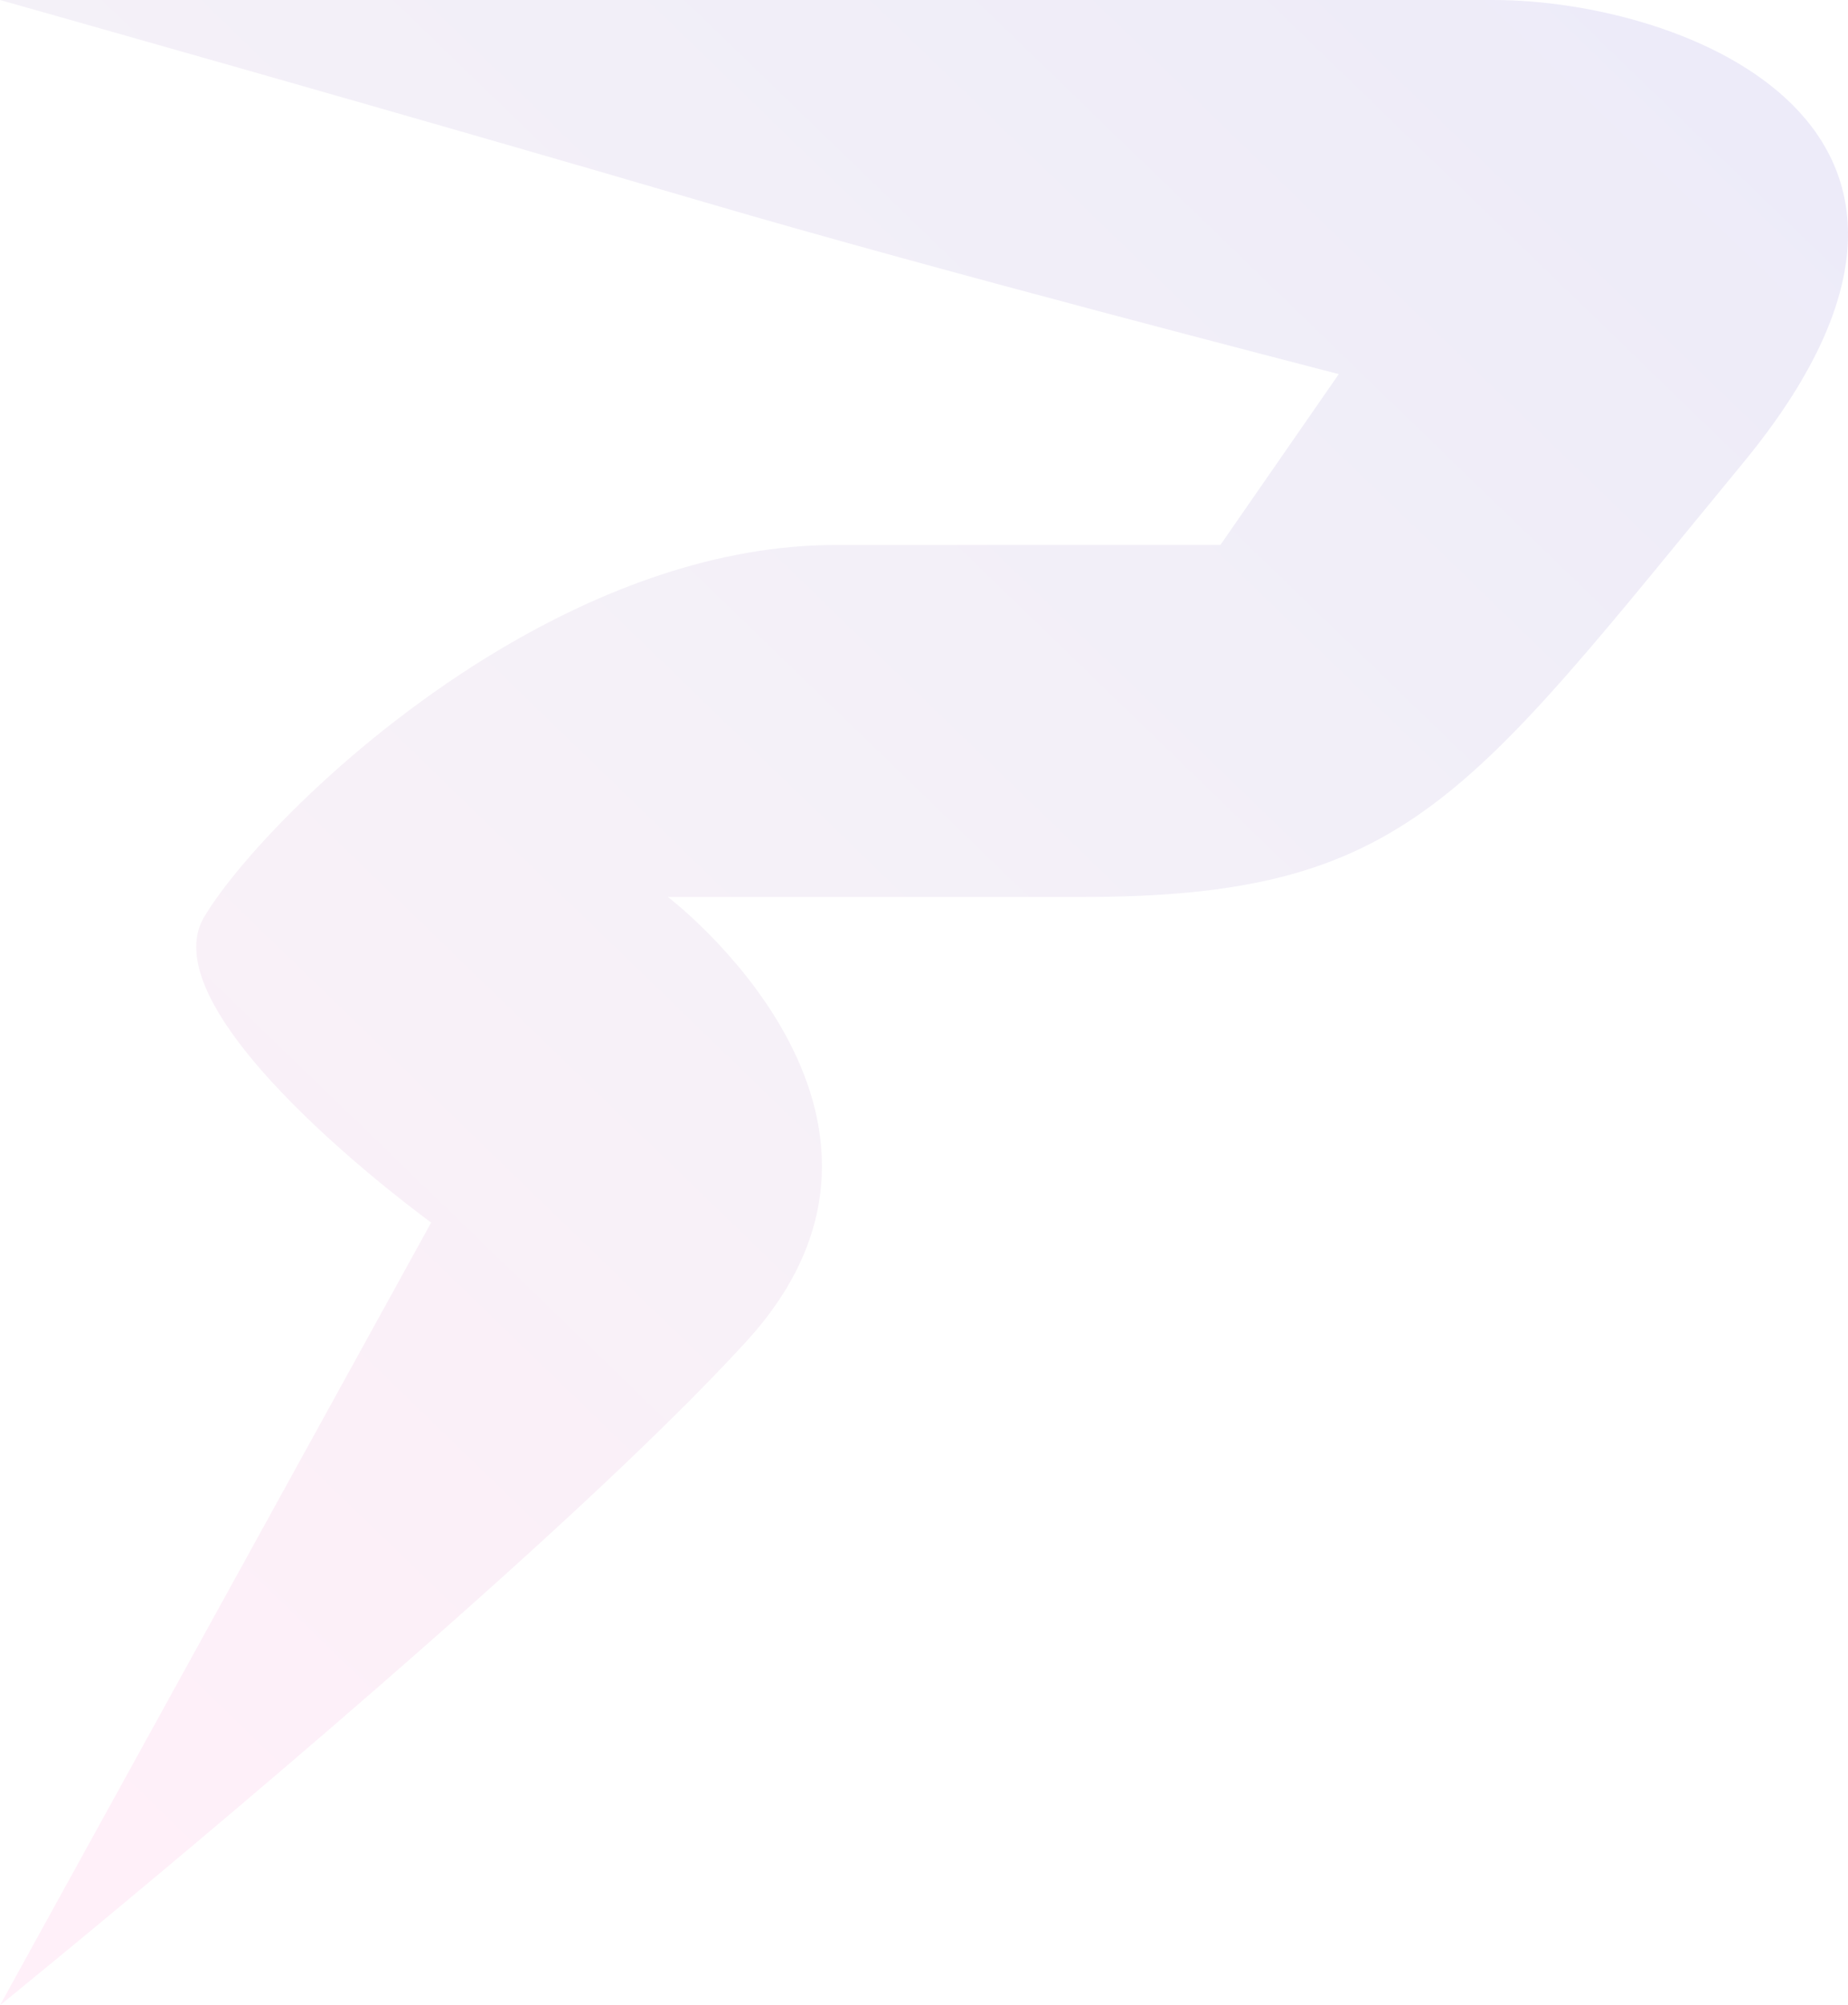 <svg xmlns="http://www.w3.org/2000/svg" width="470.351" height="510.306"><defs><linearGradient id="a" x1="-.145" y1=".756" x2=".709" y2="-.127" gradientUnits="objectBoundingBox"><stop offset="0" stop-color="#ff3cac"/><stop offset=".51" stop-color="#784ba0"/><stop offset="1" stop-color="#1600aa"/></linearGradient></defs><path data-name="Path 5536" d="M683.888 138.7h-97.921c-30.29 0-59.691 11.314-85.085 26.358-37.748 22.4-66.617 53.2-75.6 68.24-15.094 25.089 57.738 77.83 57.738 77.83L373.28 510.316s83.969-68.062 145.82-125.344c17.225-15.957 32.75-31.1 44.242-43.709 52.664-57.738-20.066-112.99-20.066-112.99h105.452c82.852 0 97.922-25.089 168.217-110.478C887.239 32.431 801.876.01 753.371.01H373.28s105.887 29.884 179.658 51.548c59.615 17.529 155.3 42.137 161.088 43.659" transform="translate(-373.28 -.01)" opacity=".08" fill="url(#a)"/></svg>